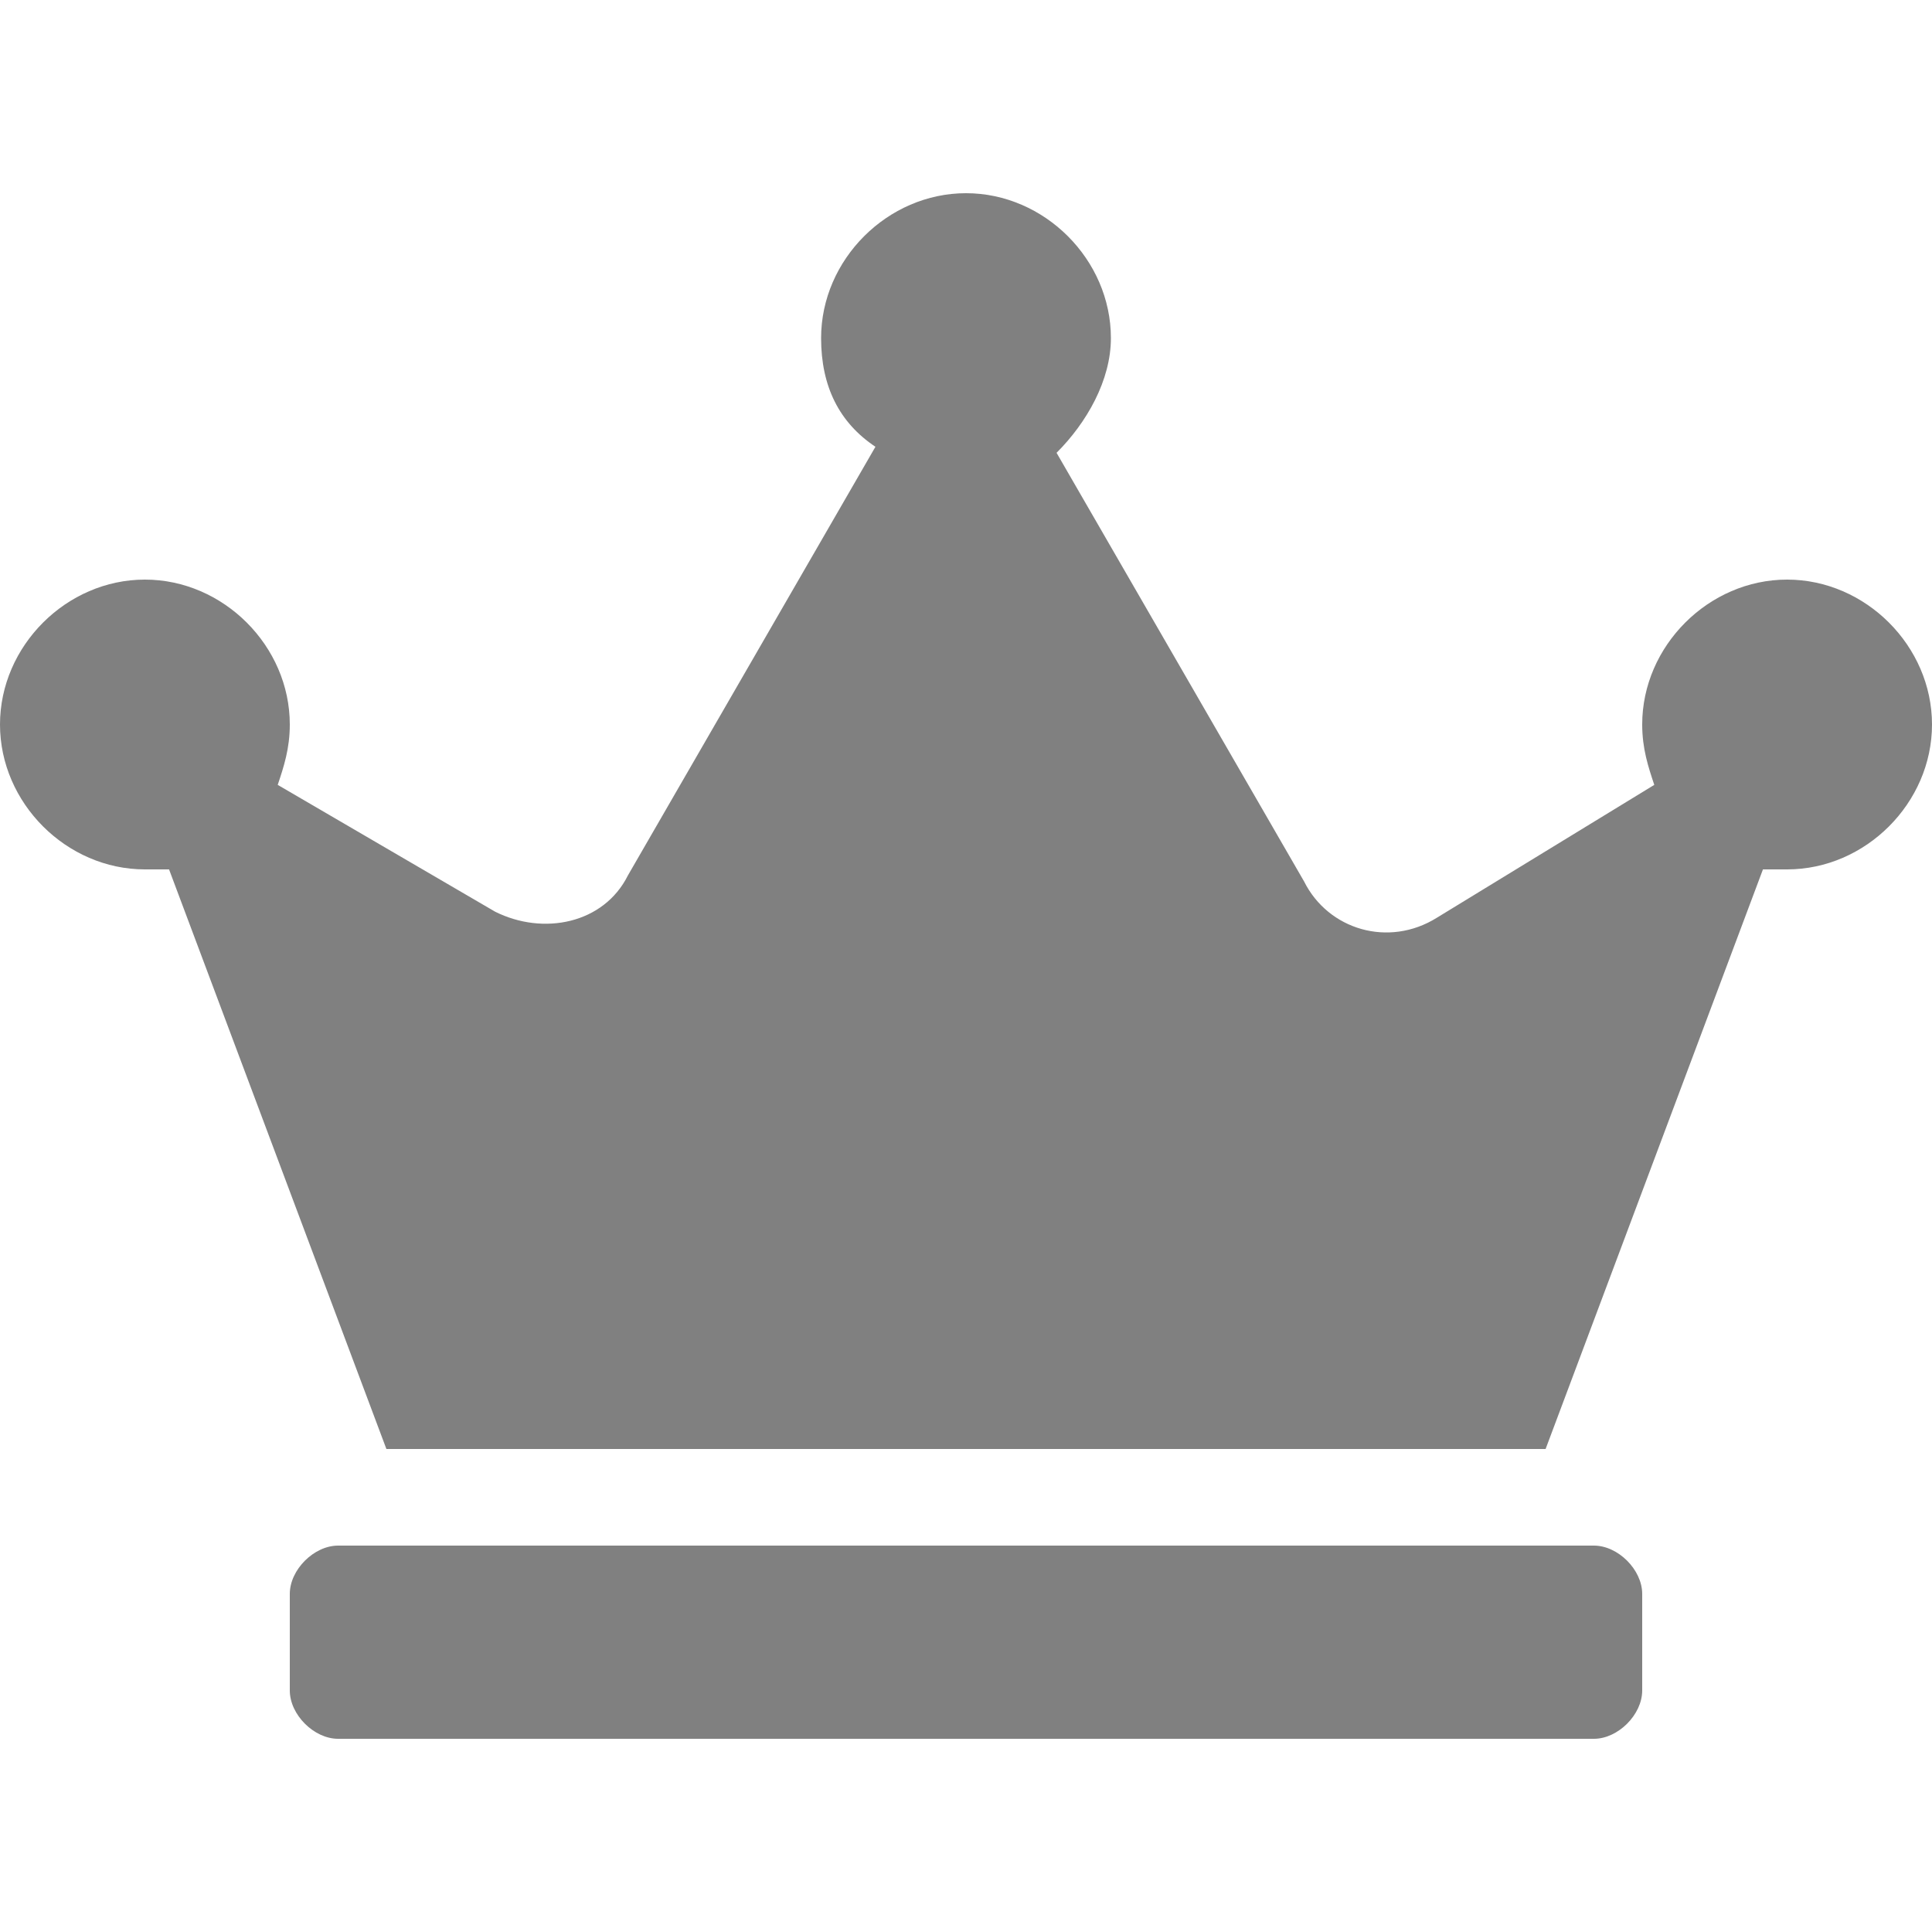 <?xml version="1.0" encoding="utf-8"?>
<!-- Generator: Adobe Illustrator 26.1.0, SVG Export Plug-In . SVG Version: 6.00 Build 0)  -->
<svg version="1.1" id="レイヤー_1" xmlns="http://www.w3.org/2000/svg" xmlns:xlink="http://www.w3.org/1999/xlink" x="0px"
	 y="0px" viewBox="0 0 32 32" style="enable-background:new 0 0 32 32;" xml:space="preserve">
<style type="text/css">
	.st0{fill:#808080;}
</style>
<path class="st0" d="M26.4,25.6H5.6c-0.4,0-0.8,0.4-0.8,0.8V28c0,0.4,0.4,0.8,0.8,0.8h20.8c0.4,0,0.8-0.4,0.8-0.8v-1.6
	C27.2,26,26.8,25.6,26.4,25.6z M29.6,9.6c-1.3,0-2.4,1.1-2.4,2.4c0,0.4,0.1,0.7,0.2,1l-3.6,2.2c-0.8,0.5-1.8,0.2-2.2-0.6l-4.1-7.1
	C18,7,18.4,6.3,18.4,5.6c0-1.3-1.1-2.4-2.4-2.4s-2.4,1.1-2.4,2.4c0,0.8,0.3,1.4,0.9,1.8l-4.1,7.1c-0.4,0.8-1.4,1-2.2,0.6L4.6,13
	c0.1-0.3,0.2-0.6,0.2-1c0-1.3-1.1-2.4-2.4-2.4S0,10.7,0,12s1.1,2.4,2.4,2.4c0.1,0,0.3,0,0.4,0L6.4,24h19.2l3.6-9.6
	c0.1,0,0.3,0,0.4,0c1.3,0,2.4-1.1,2.4-2.4S30.9,9.6,29.6,9.6z"/>
</svg>
